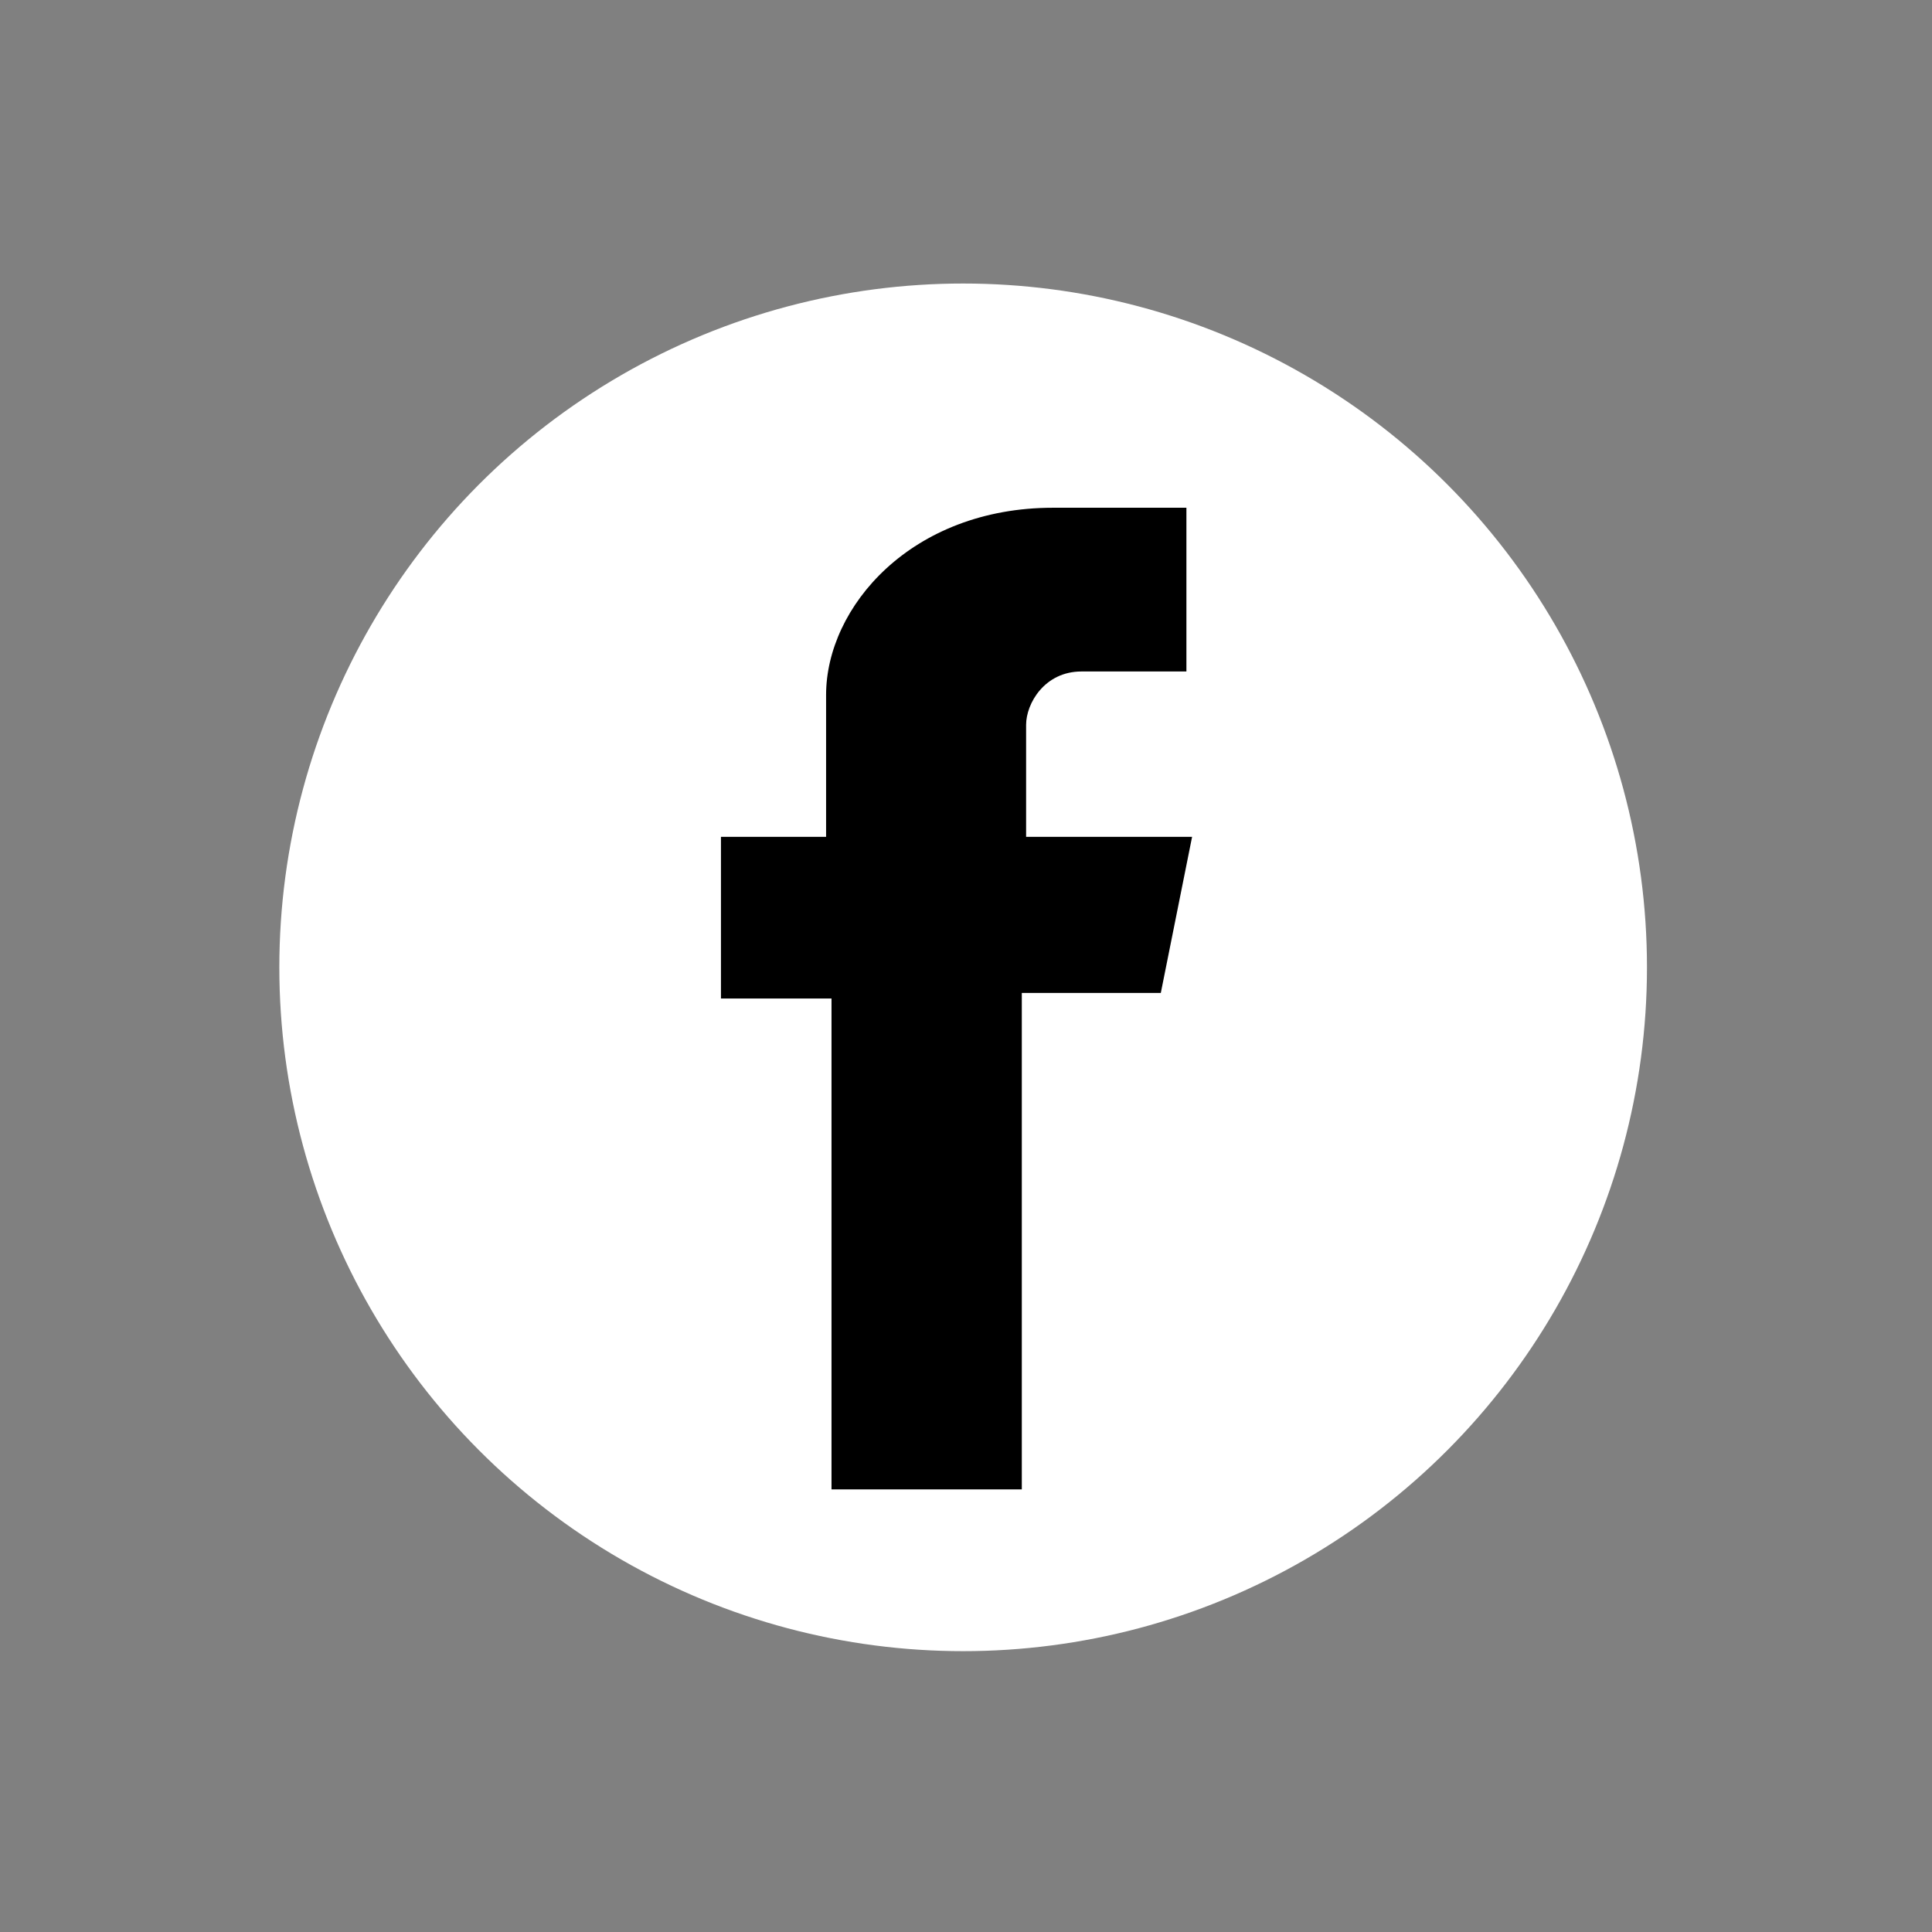 <?xml version="1.0" encoding="utf-8"?>
<!-- Generator: Adobe Illustrator 15.1.0, SVG Export Plug-In . SVG Version: 6.00 Build 0)  -->
<!DOCTYPE svg PUBLIC "-//W3C//DTD SVG 1.1//EN" "http://www.w3.org/Graphics/SVG/1.1/DTD/svg11.dtd">
<svg version="1.1" id="Layer_1" xmlns="http://www.w3.org/2000/svg" xmlns:xlink="http://www.w3.org/1999/xlink" x="0px" y="0px"
	 width="36px" height="36px" viewBox="0 0 36 36" enable-background="new 0 0 36 36" xml:space="preserve">
<rect x="0" y="0" width="36" height="36" fill="#808080" stroke="none"/>
<g>
	<circle fill="#FFFFFF" cx="17.947" cy="18.025" r="12.742"/>
	<path d="M19.04,18.502h2.59l0.583-2.909H19.12c0,0,0-1.48,0-2.087c0-0.396,0.343-0.994,1.032-0.994c0.791,0,1.955,0,1.955,0V9.461
		h-2.484c-2.644,0-4.23,1.85-4.23,3.489c0,1.639,0,2.643,0,2.643h-1.959v3.013h2.06v9.147h3.546V18.502z"/>
</g>
</svg>
